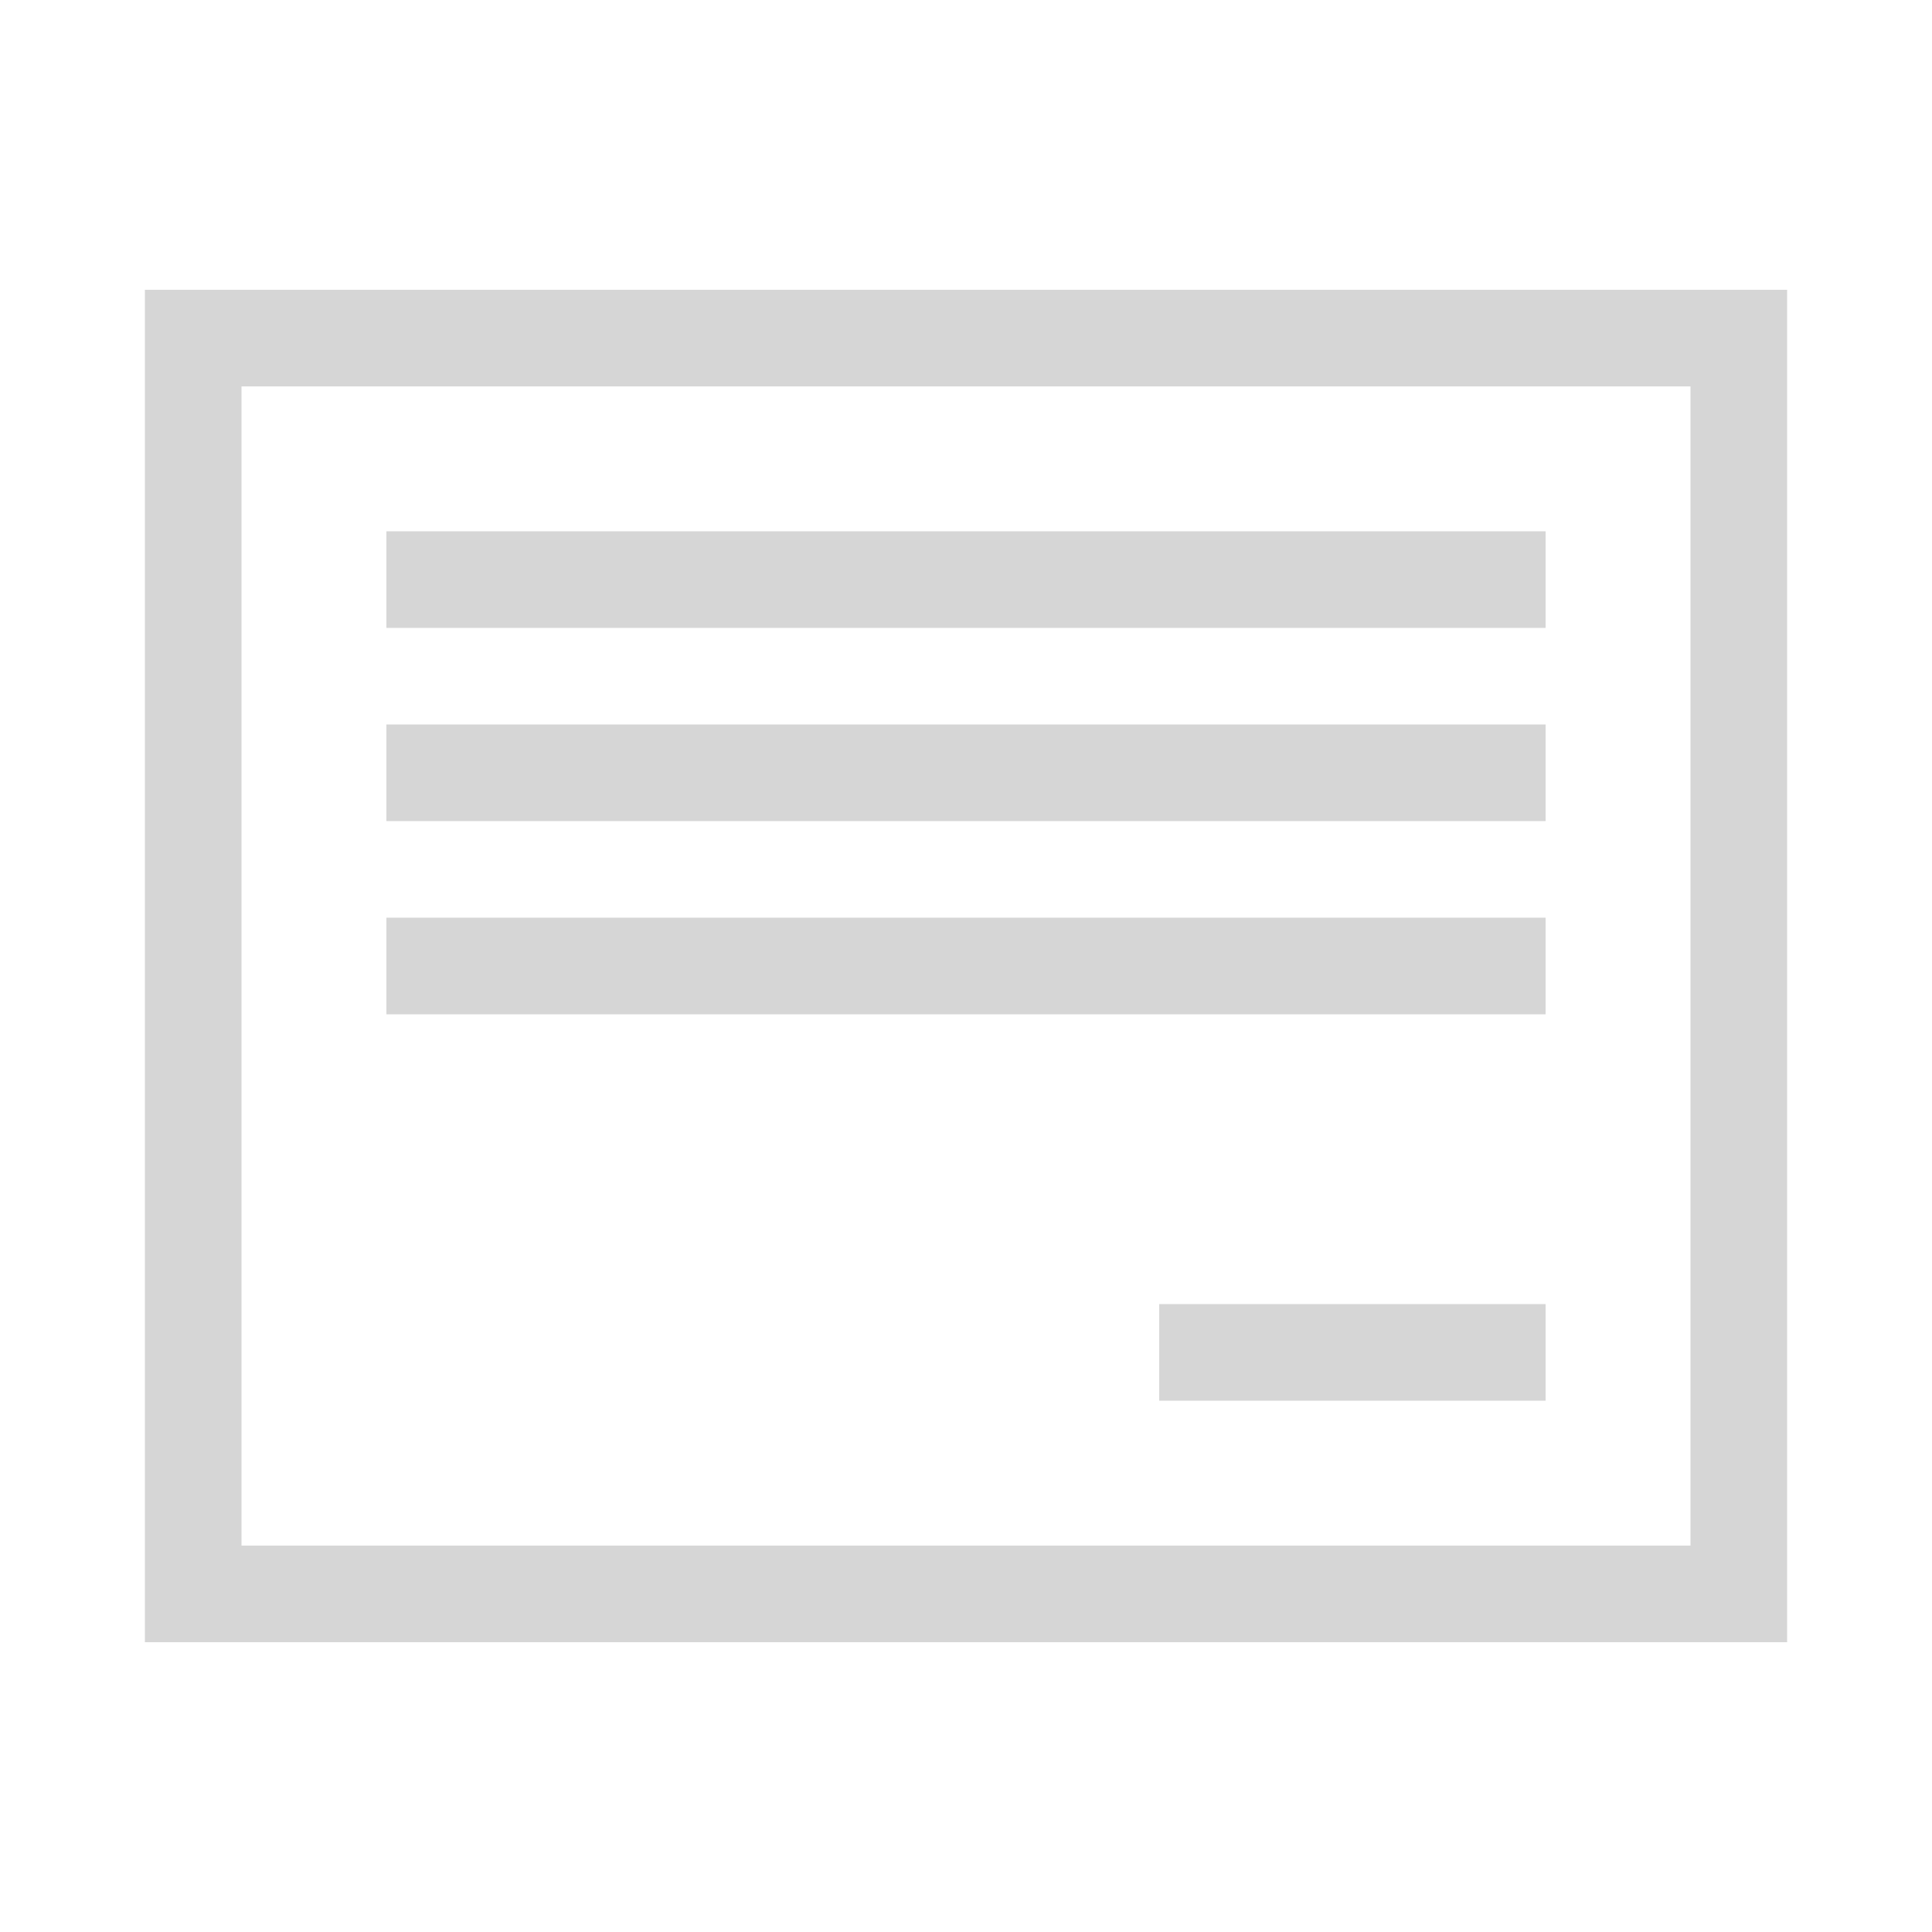 <svg width="40" height="40" fill="none" xmlns="http://www.w3.org/2000/svg"><path fill="#fff" d="M0 0h40v40H0z"/><path stroke="#D6D6D6" stroke-width="2" d="M4 7h32v26H4zM8 12h24M8 16h24M8 20h24M24 28h8"/></svg>